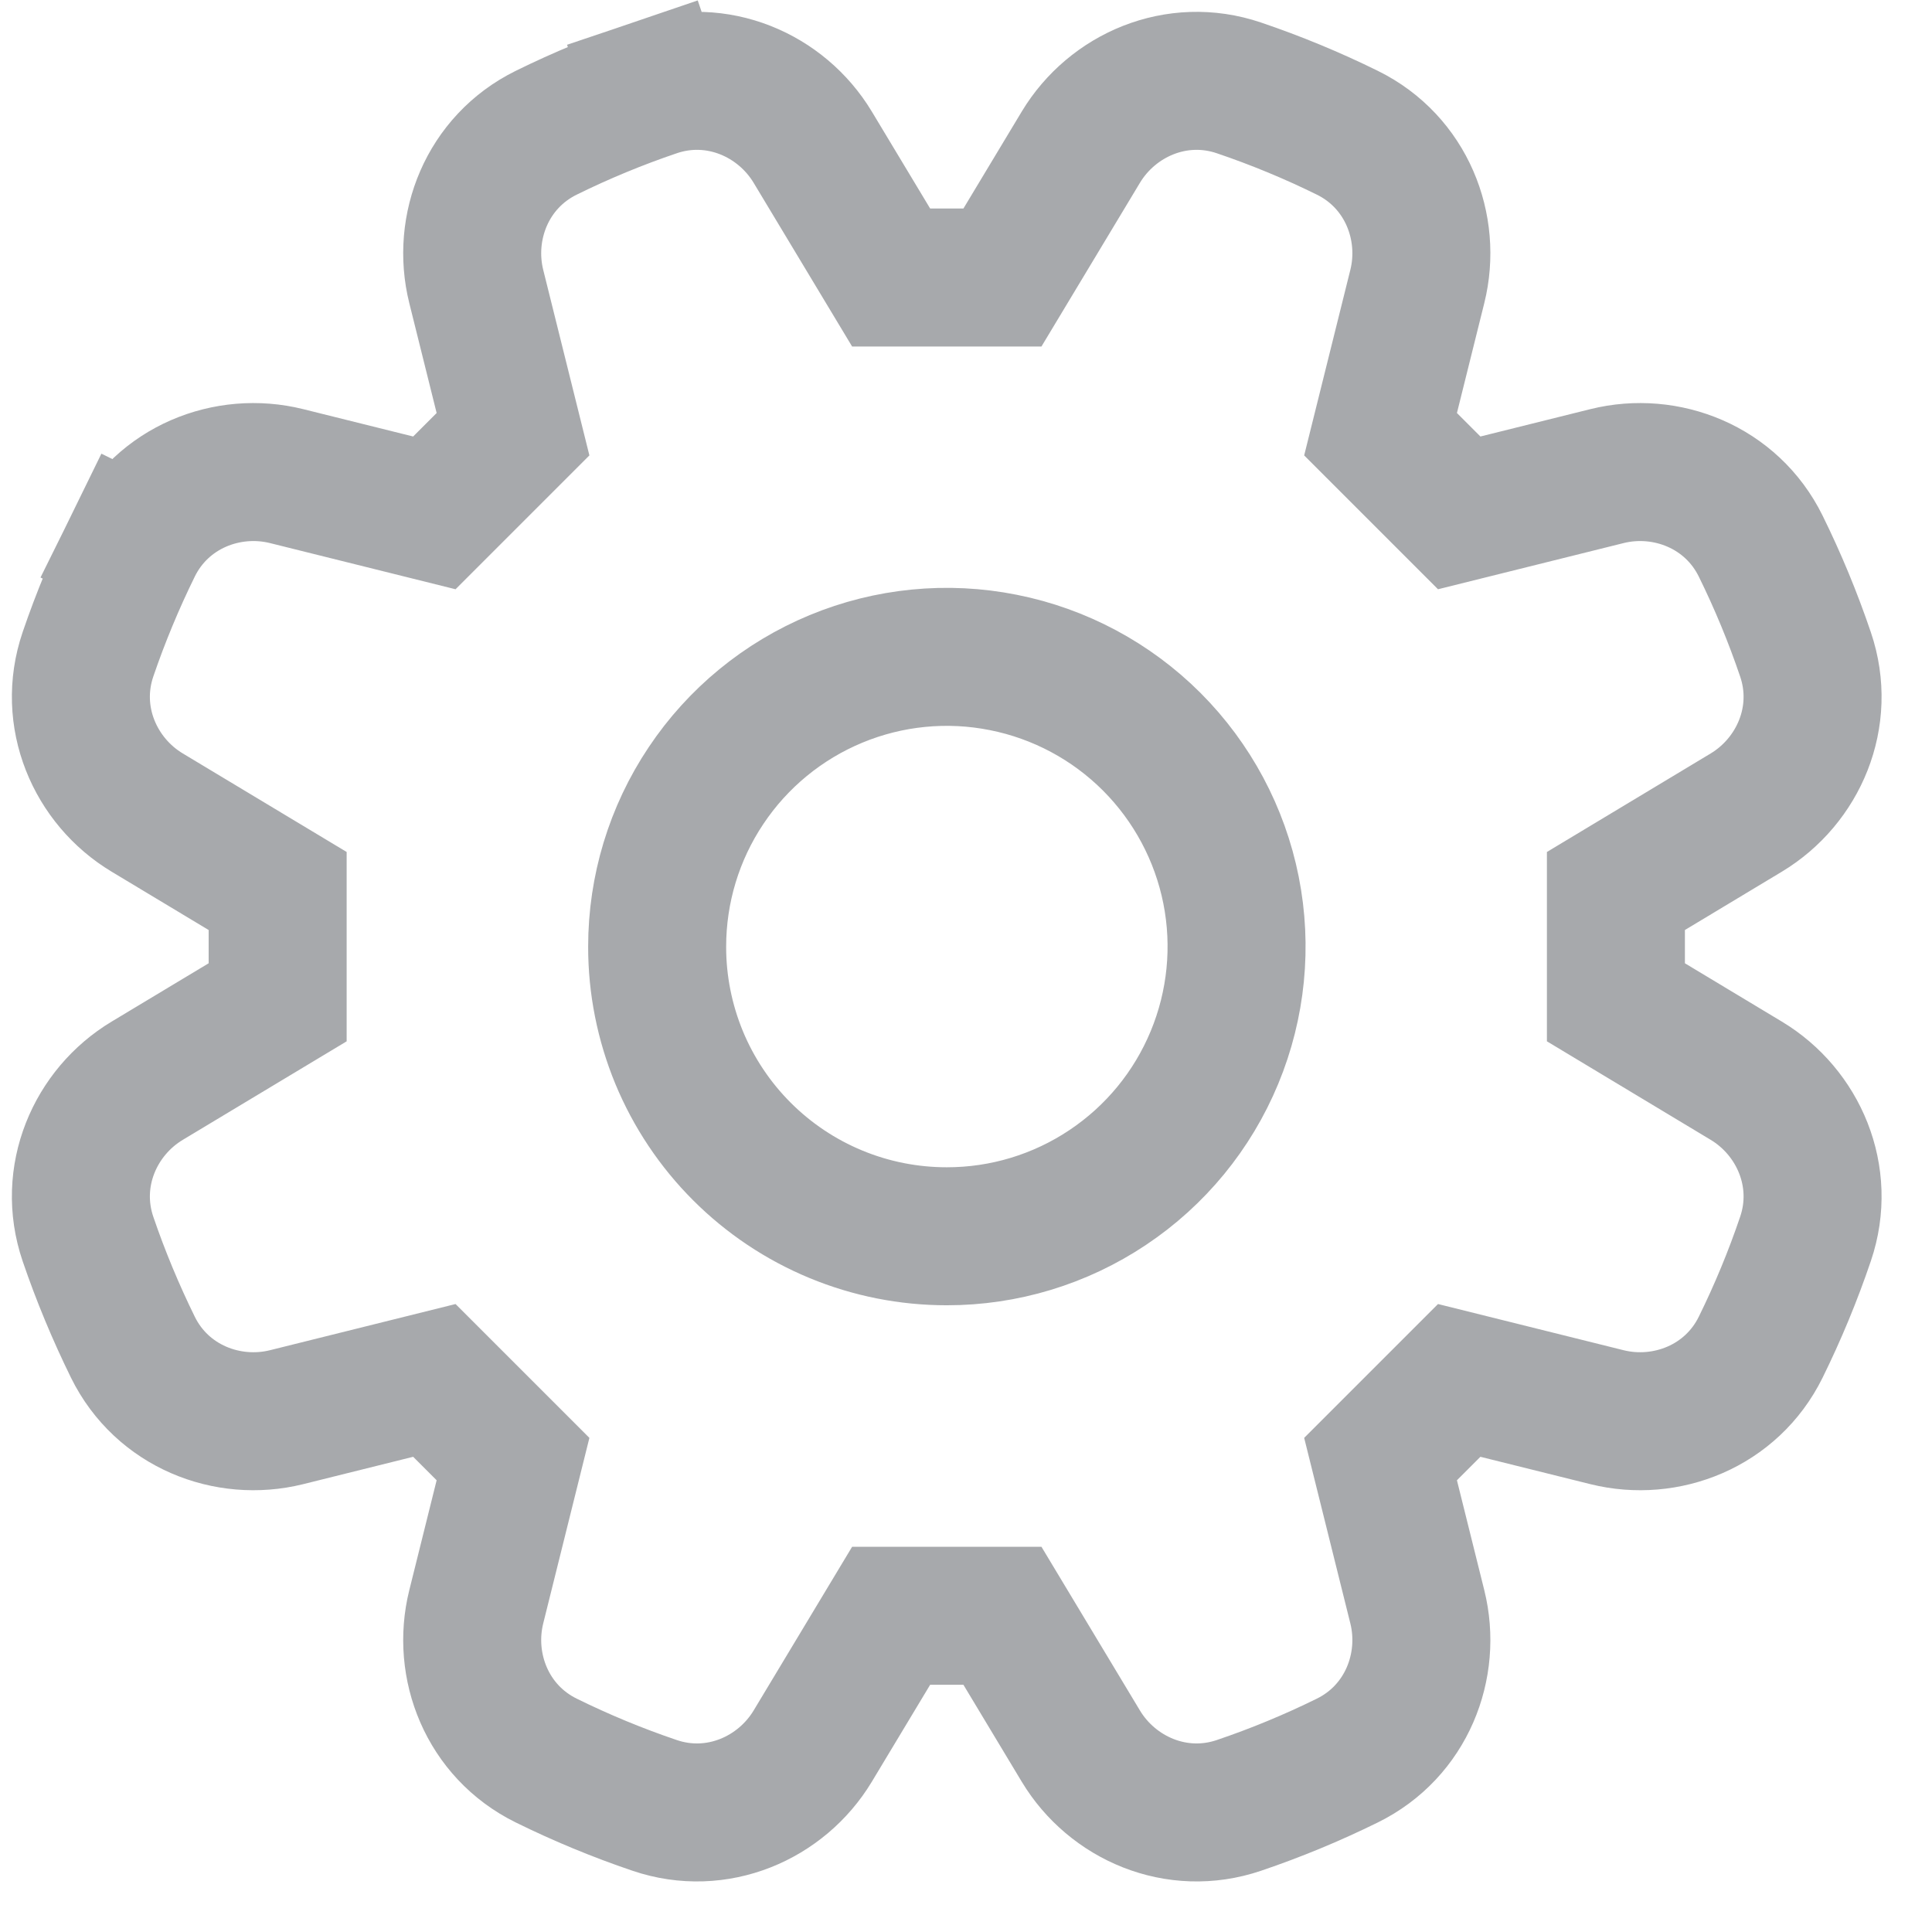 <svg width="28" height="28" viewBox="0 0 28 28" fill="none" xmlns="http://www.w3.org/2000/svg">
<path d="M9.487 1.274L9.809 2.221L9.487 1.274C8.95 1.456 8.425 1.673 7.916 1.924C7.059 2.346 6.69 3.297 6.902 4.151L7.435 6.293L6.295 7.433L4.153 6.9C3.299 6.688 2.348 7.057 1.926 7.914L2.808 8.348L1.926 7.914C1.676 8.423 1.458 8.947 1.275 9.483C0.967 10.388 1.379 11.323 2.133 11.776L4.024 12.913L4.024 14.526L2.133 15.663C1.379 16.116 0.967 17.051 1.275 17.956C1.458 18.492 1.676 19.016 1.926 19.525C2.348 20.382 3.299 20.751 4.153 20.539L6.295 20.006L7.435 21.146L6.902 23.288C6.69 24.142 7.059 25.093 7.916 25.515C8.425 25.766 8.95 25.983 9.487 26.165C10.391 26.472 11.324 26.06 11.778 25.307L12.915 23.417L14.528 23.417L15.665 25.307C16.119 26.06 17.052 26.472 17.956 26.165C18.493 25.983 19.018 25.766 19.527 25.515C20.384 25.093 20.753 24.142 20.541 23.288L20.008 21.146L21.148 20.006L23.29 20.539C24.143 20.751 25.095 20.382 25.517 19.525C25.768 19.016 25.985 18.491 26.167 17.954C26.474 17.05 26.062 16.116 25.309 15.663L23.419 14.526V12.913L25.309 11.776C26.062 11.322 26.474 10.389 26.167 9.485C25.985 8.948 25.768 8.423 25.517 7.914C25.095 7.057 24.143 6.688 23.29 6.9L21.148 7.433L20.008 6.293L20.541 4.151C20.753 3.297 20.384 2.346 19.527 1.924C19.018 1.673 18.493 1.456 17.956 1.274C17.052 0.967 16.119 1.379 15.665 2.132L14.528 4.022H12.915L11.778 2.132C11.324 1.379 10.391 0.967 9.487 1.274ZM9.524 13.719V13.719C9.524 12.888 9.77 12.076 10.232 11.386C10.693 10.695 11.349 10.157 12.116 9.839C12.883 9.521 13.728 9.438 14.542 9.601C15.357 9.763 16.105 10.163 16.692 10.75C17.279 11.338 17.679 12.086 17.841 12.9C18.003 13.715 17.919 14.559 17.601 15.326C17.283 16.094 16.745 16.749 16.054 17.21C15.363 17.672 14.551 17.918 13.721 17.917H13.72C13.169 17.917 12.623 17.809 12.114 17.598C11.604 17.387 11.142 17.078 10.752 16.688C10.362 16.298 10.053 15.835 9.842 15.326C9.632 14.816 9.523 14.271 9.524 13.719Z" stroke="#A7A9AC" stroke-width="2" stroke-miterlimit="10"/>
</svg>
